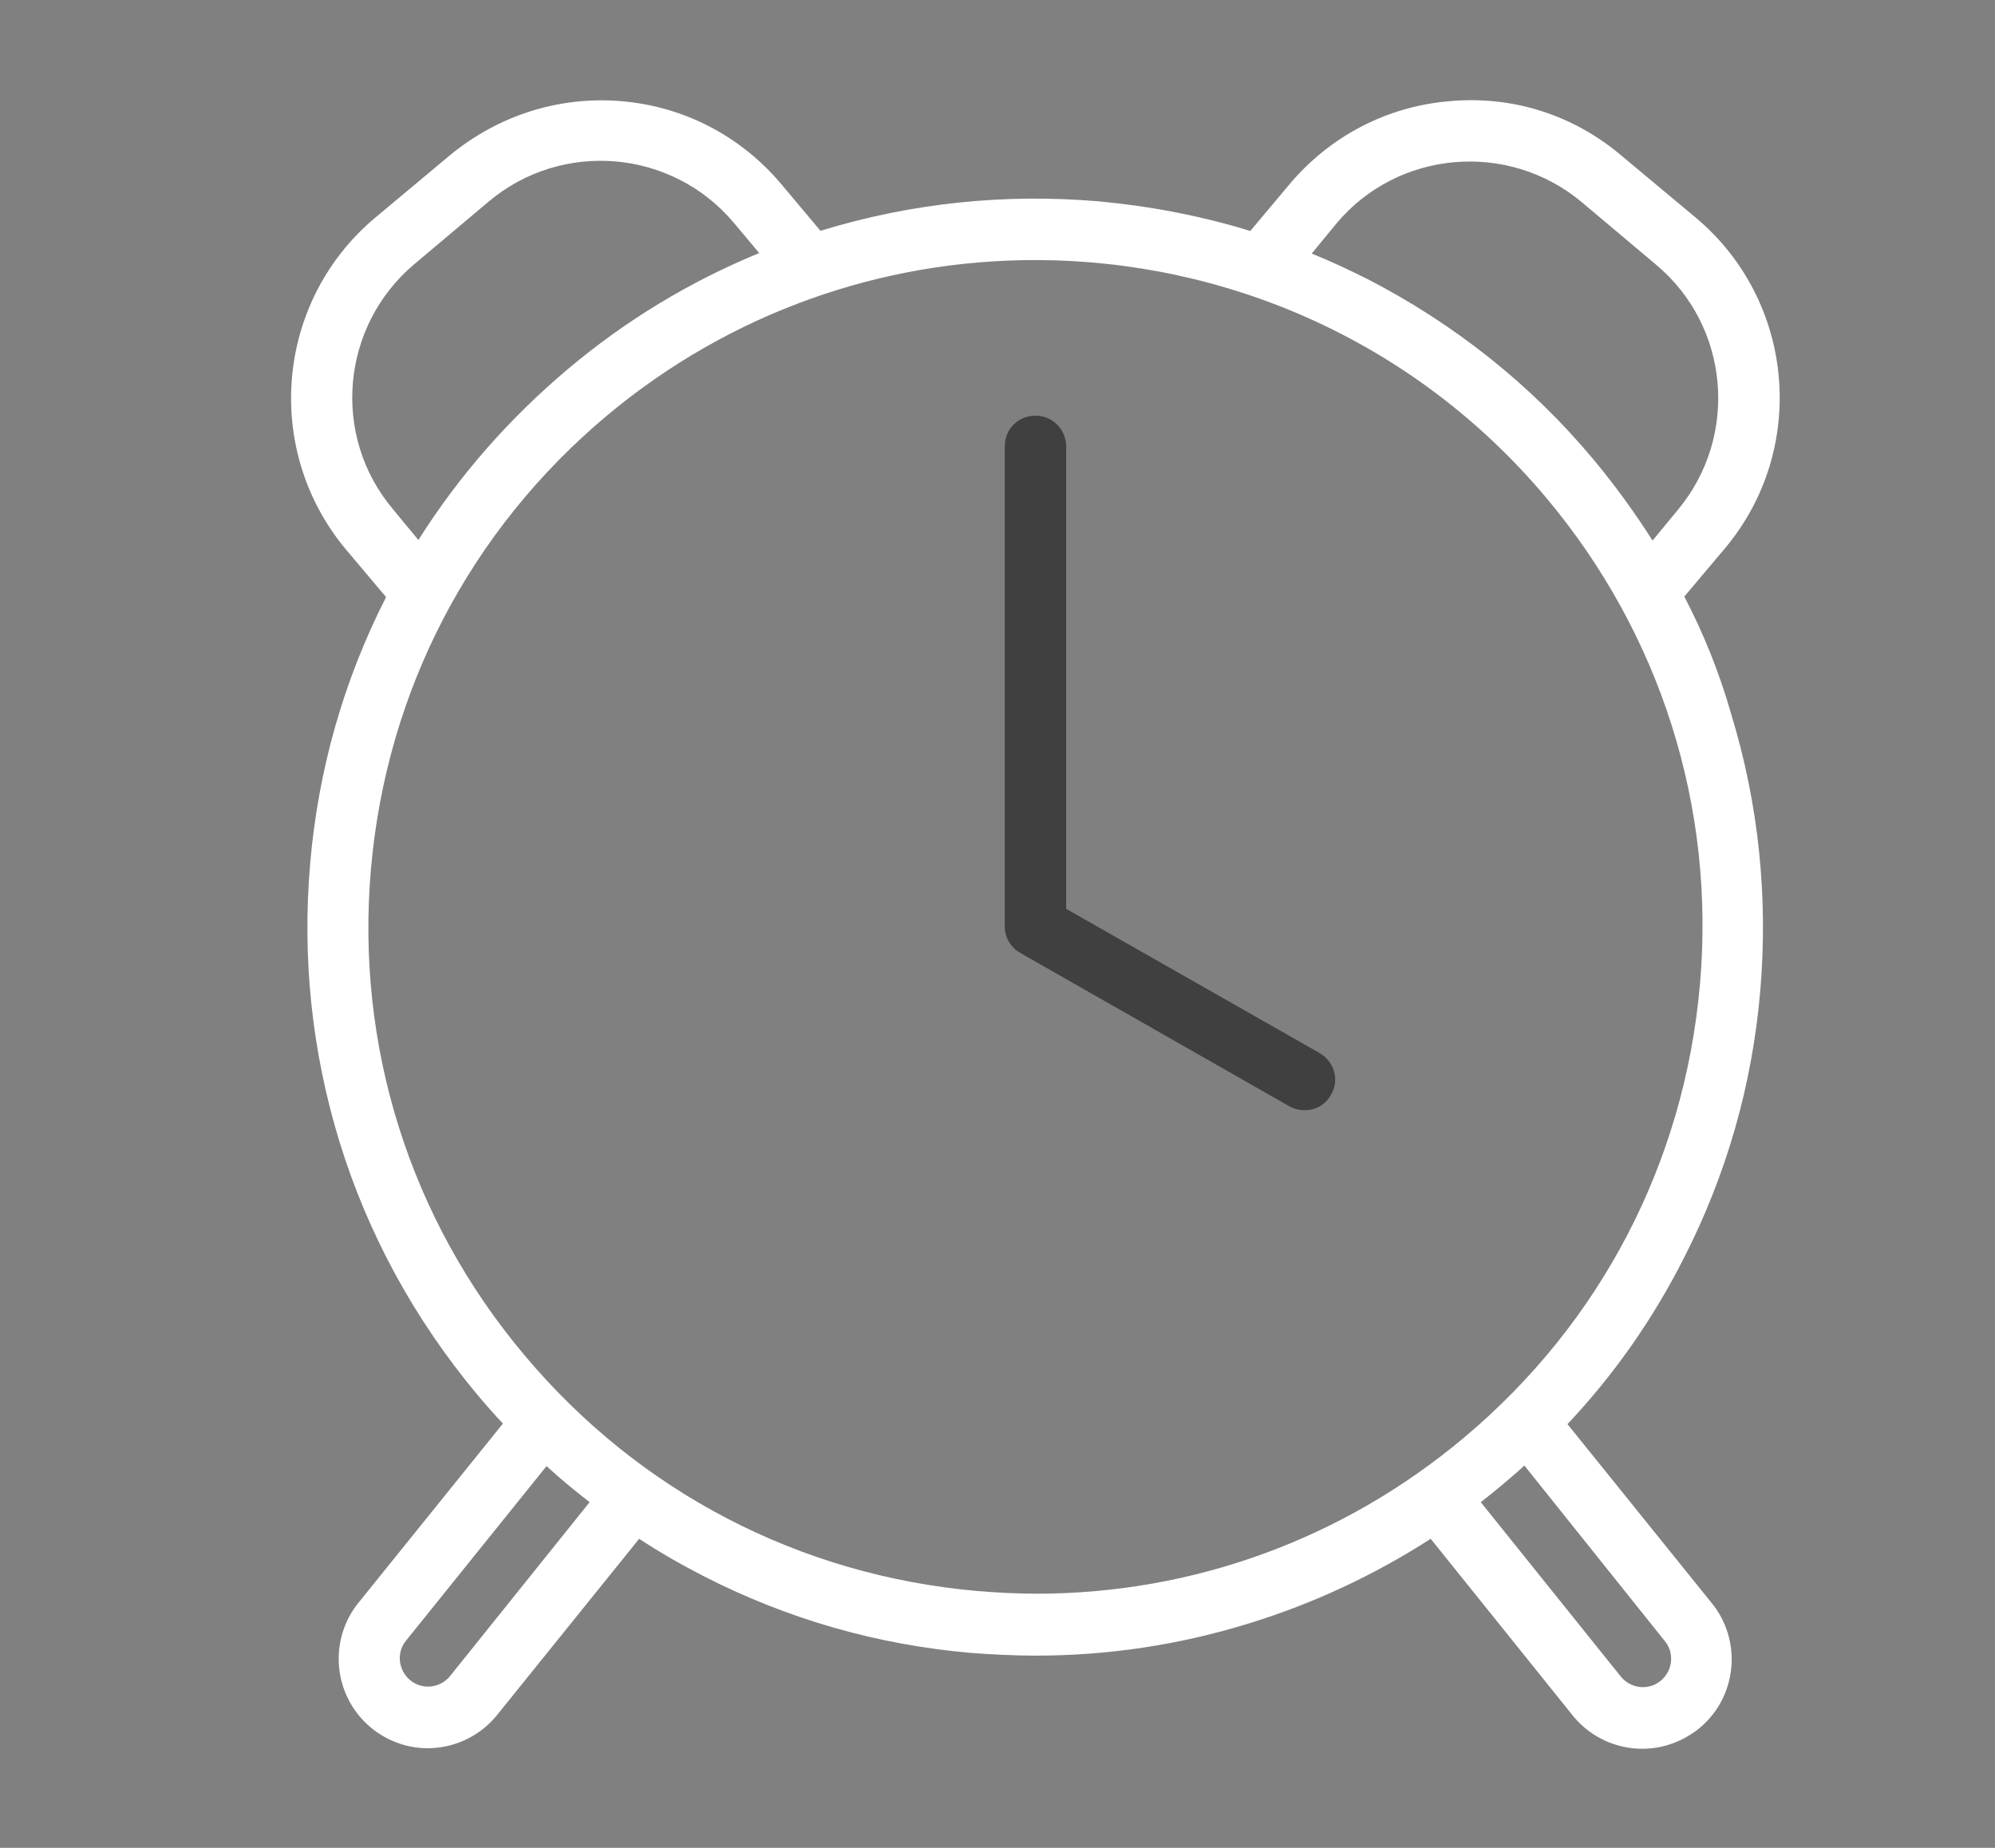 <svg xmlns="http://www.w3.org/2000/svg" xmlns:xlink="http://www.w3.org/1999/xlink" x="0px" y="0px" width="370.5px" height="343.2px" viewBox="0 0 370.5 343.2" style="enable-background:new 0 0 370.5 343.2;" xml:space="preserve"><rect x="0" y="0" width="370.5" height="343.2" fill="#808080" stroke="none"/><style type="text/css">	.st0{display:none;}	.st1{display:inline;fill:#020203;}	.st2{display:inline;}	.st3{fill:none;stroke:#404040;stroke-width:13.08;stroke-linecap:round;stroke-linejoin:round;stroke-miterlimit:10;}	.st4{fill:none;stroke:#FFFFFF;stroke-width:13.08;stroke-linecap:round;stroke-linejoin:round;stroke-miterlimit:10;}	.st5{display:inline;fill:#FFFFFF;}	.st6{display:inline;fill:#404040;}	.st7{fill:#FFFFFF;}	.st8{fill:#404040;}</style><g id="Ebene_4" class="st0">	<rect class="st1" width="370.5" height="343.2"></rect></g><g id="Ebene_1" class="st0">	<g class="st2">		<path class="st3" d="M255.2,115.7c4.5,2.2,7,4.7,7,7.4v23.7c0,8.9-28.2,16-62.9,16s-62.9-7.2-62.9-16V123"></path>		<path class="st3" d="M173.3,108.4c-21.8,2.5-36.9,8.1-36.9,14.6c0,8.9,28.2,16,62.9,16c13,0,25-1,35-2.7c1.4-0.2,2.8-0.5,4.1-0.8"></path>		<path class="st3" d="M166.3,77.3v23.7c0,2.7,2.5,5.2,7,7.4h0c1.4,0.7,3,1.3,4.7,2c11.4,4.1,30.1,6.7,51.2,6.7c1.1,0,2.3,0,3.4,0   c8-0.1,15.6-0.6,22.5-1.4c0,0,0,0,0,0c21.8-2.5,36.9-8.1,36.9-14.6V77.3c0-5.4-10.6-10.2-26.7-13.1"></path>		<path class="st3" d="M176.8,68.5c-6.6,2.5-10.5,5.6-10.5,8.8c0,8.9,28.2,16,62.9,16c13,0,25-1,35-2.7c1.4-0.2,2.8-0.5,4.1-0.8"></path>		<path class="st3" d="M252.1,44.2c-1.3,0.3-2.7,0.5-4.1,0.8c-10,1.7-22.1,2.7-35,2.7c-34.7,0-62.9-7.2-62.9-16   c0-8.8,28.2-16,62.9-16s62.9,7.2,62.9,16v23.7c0,8.8-28.2,16-62.9,16s-62.9-7.2-62.9-16V31.7"></path>		<path class="st4" d="M116.2,281.4h137c8.8,0,17.2-3.5,23.4-9.7l69.5-69.5c5.2-5.2,5.1-13.6-0.3-18.6c-5.1-4.8-13.3-4.4-18.2,0.5   l-42.9,42.9c-3.3,3.3-7.9,5.2-12.6,5.2l-5.2,0H165"></path>		<path class="st4" d="M156.2,232.2h77.9c7.1,0,12.9-5.8,12.9-12.9l0,0c0-7.1-5.8-12.9-12.9-12.9h-25.7c-7.8,0-15.5-1.6-22.7-4.8   l-28.2-12.6c-7.1-3.2-14.8-4.8-22.7-4.8h0c-15.2,0-29.8,6.3-40.3,17.3l-28.4,30"></path>		<path class="st4" d="M38.6,222.3l-16.7,16.7c-10.2,10.2-10.2,26.9,0,37.1l44.7,44.7c10.2,10.2,26.9,10.2,37.1,0l16.7-16.7   c5.1-5.1,5.1-13.4,0-18.6l-63.3-63.3C52.1,217.2,43.8,217.2,38.6,222.3z"></path>		<path class="st4" d="M312.5,199.2l2.9-4.7c3.7-6.1,1.8-14.1-4.3-17.8v0c-6.1-3.7-14.1-1.8-17.8,4.3l-31.1,51.2"></path>	</g></g><g id="Ebene_2" class="st0">	<path class="st5" d="M366.8,275.3L346.1,137c-1.4-9.5-6.2-18.2-13.5-24.4c-7.3-6.3-16.6-9.7-26.2-9.7h-51.6V68.9  c0-14.5-11.8-26.3-26.3-26.3h-86c-14.5,0-26.3,11.8-26.3,26.3v33.9H64.7c-9.6,0-18.9,3.5-26.2,9.7c-7.3,6.3-12.1,14.9-13.5,24.4  L4.4,275.3c-1.7,11.5,1.7,23.2,9.3,32.1c7.6,8.8,18.7,13.9,30.4,13.9h283.1c11.7,0,22.7-5.1,30.4-13.9  C365.1,298.5,368.5,286.8,366.8,275.3z M142.6,68.9h86v33.9h-86V68.9z M347.6,298.8c-5.1,5.9-12.6,9.4-20.4,9.4H44.1  c-7.9,0-15.3-3.4-20.4-9.4c-5.1-5.9-7.4-13.8-6.2-21.6l20.7-138.3c2-13.1,13.4-23,26.7-23h241.8c13.2,0,24.7,9.9,26.7,23  l20.7,138.3C355,285,352.7,292.8,347.6,298.8z"></path>	<path class="st6" d="M185.6,264.3c7.3,0,13.1-5.9,13.1-13.1v-26h26c7.3,0,13.1-5.9,13.1-13.1s-5.9-13.1-13.1-13.1h-26v-26  c0-7.3-5.9-13.1-13.1-13.1s-13.1,5.9-13.1,13.1v26h-26c-7.3,0-13.1,5.9-13.1,13.1s5.9,13.1,13.1,13.1h26v26  C172.5,258.4,178.4,264.3,185.6,264.3"></path></g><g id="Ebene_3">	<path class="st7" d="M312.8,110.8l7.5-8.9c15.5-18.4,13.1-46-5.4-61.5L301,28.8c-8.9-7.5-20.2-11.1-31.9-10  c-11.6,1-22.1,6.5-29.6,15.4l-7.3,8.7c-9.1-2.8-18.5-4.6-28.1-5.5c-17.5-1.5-34.8,0.3-51.5,5.4c-0.1,0-0.1,0-0.2,0.1l-7.3-8.7  c-7.5-8.9-18-14.4-29.6-15.4c-11.6-1-22.9,2.6-31.9,10L69.6,40.5c-18.4,15.5-20.8,43-5.4,61.5l7.5,8.9  c-7.9,15.5-12.6,32.1-14.1,49.5c-1.5,17.5,0.3,34.8,5.4,51.5c5.3,17.3,14,33.2,25.7,47.2c1.5,1.8,3.1,3.6,4.7,5.3l-26.6,33  c-5.9,7-5,17.5,2,23.4c3.1,2.6,6.9,3.9,10.6,3.9c4.7,0,9.4-2,12.7-5.9l26.6-33c3.8,2.5,7.8,4.8,11.9,6.9  c15.6,8,32.3,12.8,49.8,14.3c4,0.3,8,0.5,12,0.5c13.4,0,26.7-2,39.6-6c12-3.7,23.3-9,33.7-15.7l26.6,33.1c3.3,3.9,8,5.9,12.7,5.9  c3.8,0,7.5-1.3,10.7-3.9c7-5.9,7.9-16.4,2-23.4l-26.6-33c8.6-9.1,15.8-19.4,21.5-30.6c8-15.6,12.8-32.3,14.3-49.8  c1.5-17.5-0.3-34.8-5.4-51.5C319.3,124.9,316.4,117.7,312.8,110.8z M248.2,41.5c11.4-13.6,31.8-15.4,45.5-4l13.9,11.7  c13.6,11.4,15.4,31.8,4,45.5l-4.7,5.7c-3.3-5.2-7-10.3-11-15.1v0c-11.7-14-25.9-25.2-42-33.5c-3.4-1.7-6.8-3.3-10.3-4.7L248.2,41.5  z M76.9,49.1l13.9-11.7c13.6-11.4,34-9.7,45.5,4L141,47c-12.9,5.3-24.8,12.5-35.6,21.6c-10.9,9.2-20.2,19.8-27.7,31.7L73,94.6  C61.5,81,63.3,60.6,76.9,49.1z M83.5,311.4c-1.9,2.2-5.2,2.5-7.4,0.6c-2.2-1.9-2.5-5.2-0.6-7.4l26-32.3c2.6,2.4,5.3,4.6,8,6.7  L83.5,311.4z M309.1,304.7c1.9,2.2,1.6,5.5-0.6,7.4c-2.2,1.9-5.5,1.6-7.4-0.6L275,279c1.4-1.1,2.8-2.2,4.2-3.4  c1.3-1.1,2.6-2.2,3.9-3.4L309.1,304.7z M315.7,182.9c-2.9,33-18.4,62.8-43.8,84.1c-22.5,18.9-50.4,29-79.4,29  c-3.7,0-7.3-0.2-11-0.5c-33-2.9-62.8-18.4-84.1-43.8c-21.3-25.3-31.4-57.5-28.5-90.4c2.9-33,18.4-62.8,43.8-84.1  c23.2-19.4,51.4-28.9,79.5-28.9c35.4,0,70.5,15,95,44.2C308.4,117.8,318.6,149.9,315.7,182.9z"></path>	<path class="st8" d="M245.1,195.6L198,168.8V82.9c0-3.1-2.5-5.7-5.7-5.7s-5.7,2.5-5.7,5.7v89.2c0,2,1.1,3.9,2.9,4.9l50,28.5  c0.9,0.5,1.9,0.7,2.8,0.7c2,0,3.9-1,4.9-2.9C248.8,200.6,247.8,197.2,245.1,195.6z"></path></g></svg>
